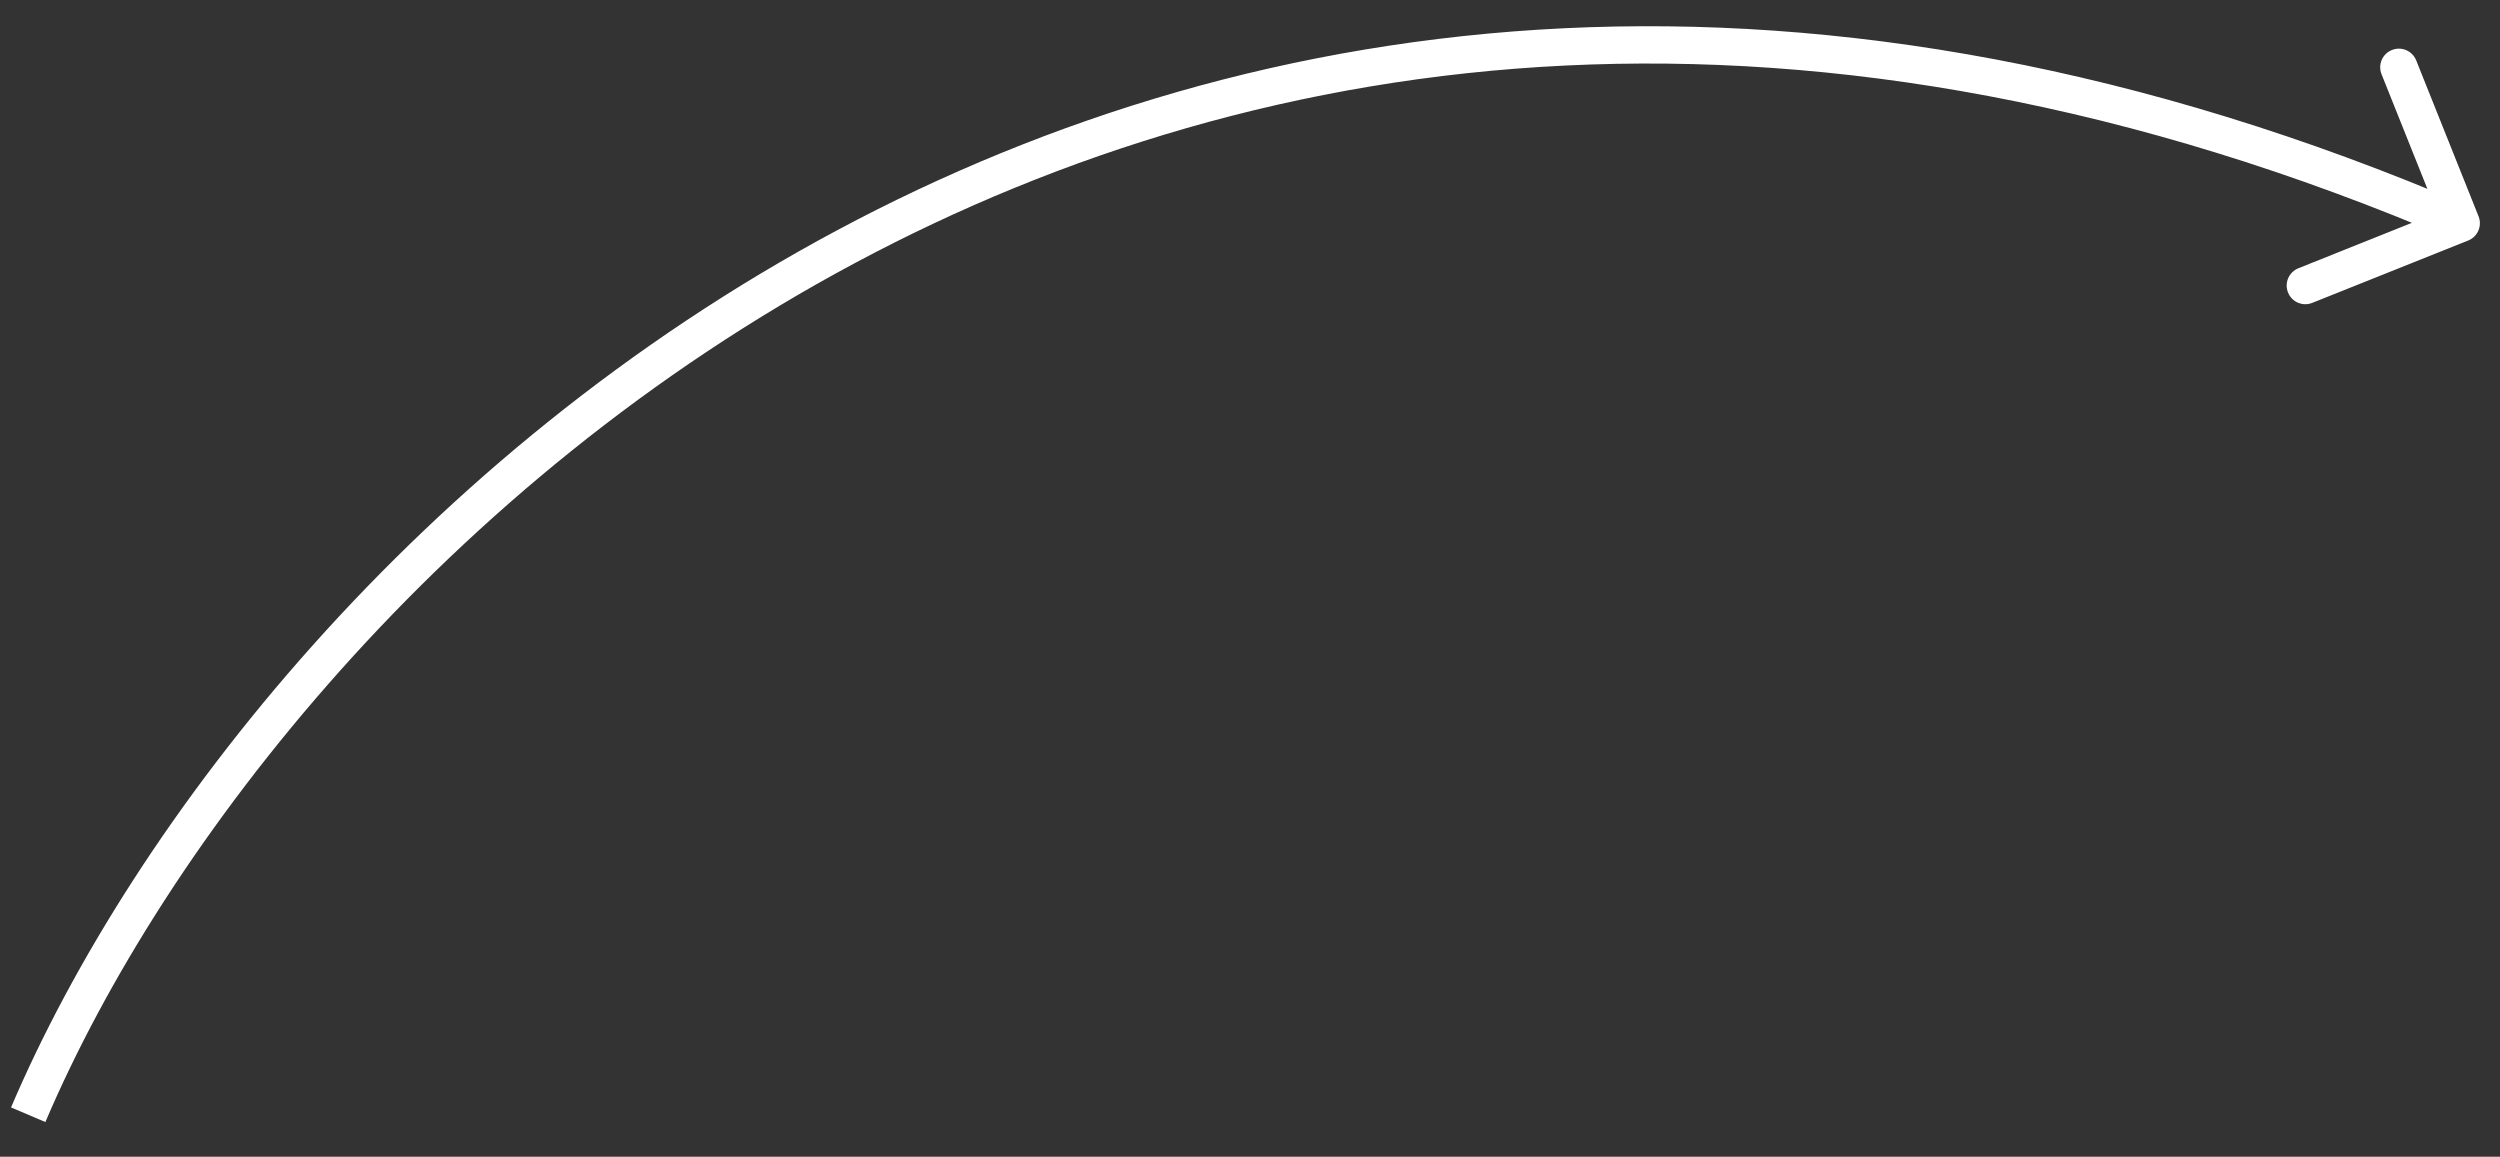 <?xml version="1.0" encoding="UTF-8"?> <svg xmlns="http://www.w3.org/2000/svg" width="67" height="31" viewBox="0 0 67 31" fill="none"><rect x="0" y="0" width="67" height="31" fill="#333333" stroke="none"/><path d="M66.147 6.446C66.403 6.344 66.528 6.053 66.425 5.796L64.754 1.618C64.651 1.362 64.36 1.237 64.104 1.34C63.847 1.442 63.723 1.733 63.825 1.989L65.311 5.703L61.597 7.189C61.341 7.292 61.216 7.583 61.319 7.839C61.421 8.095 61.712 8.22 61.968 8.117L66.147 6.446ZM1.216 30.071C4.412 22.567 11.898 12.938 22.912 7.05C33.903 1.174 48.427 -0.988 65.764 6.441L66.158 5.522C48.534 -2.03 33.693 0.153 22.441 6.168C11.211 12.172 3.575 21.981 0.296 29.679L1.216 30.071Z" fill="white"></path></svg> 